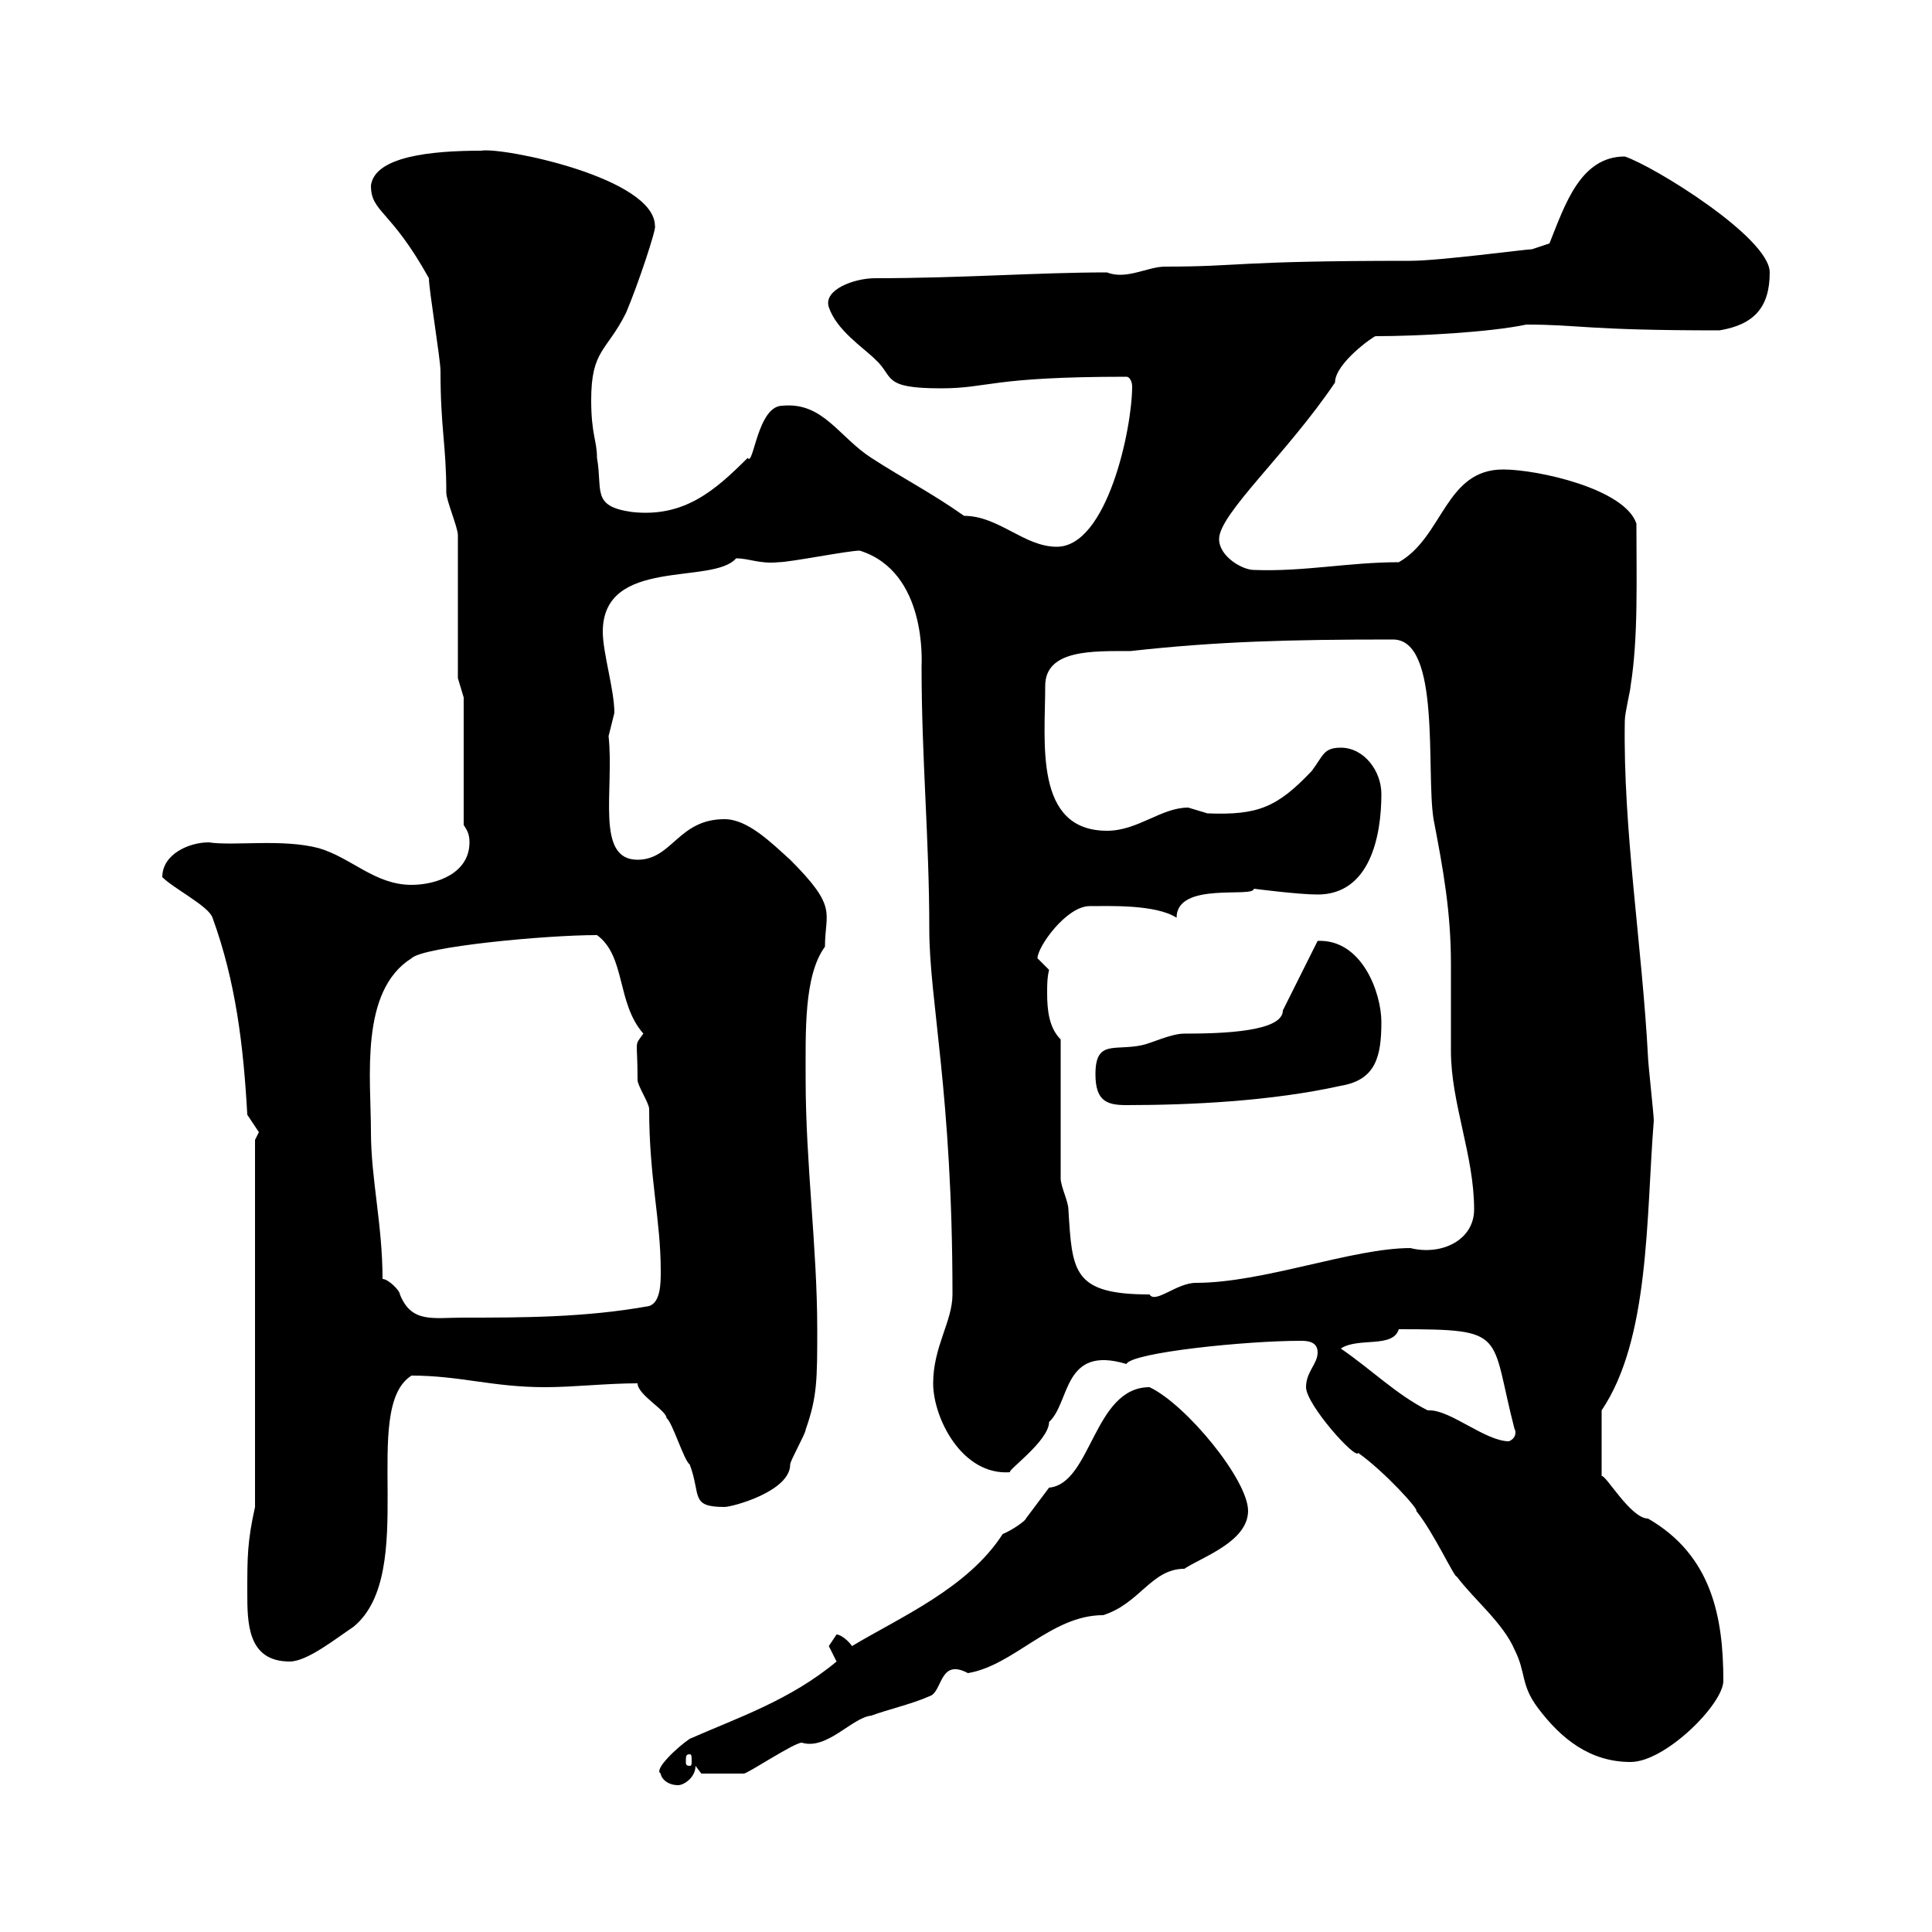 <svg xmlns="http://www.w3.org/2000/svg" xmlns:xlink="http://www.w3.org/1999/xlink" width="300" height="300"><path d="M102.60 275.40C102.60 276 103.50 277.20 105.30 277.20C106.20 277.20 108 276 108 274.20L108.90 275.40C110.10 275.40 114.30 275.40 115.50 275.40C116.10 275.40 123.30 270.60 124.50 270.60C128.40 271.80 132.30 266.70 135.30 266.40C137.70 265.50 141.60 264.60 144.30 263.40C146.40 262.80 145.80 257.40 150.30 259.80C157.50 258.60 163.20 250.80 171.30 250.80C177 249 178.80 243.60 183.90 243.60C186.60 241.80 193.80 239.40 193.80 234.60C193.80 229.80 184.20 218.10 178.50 215.40C169.80 215.40 169.50 230.40 162.90 231C162.90 231 159.30 235.80 159.30 235.80C159.30 236.10 157.20 237.60 155.70 238.20C150.30 246.60 139.80 251.10 132.30 255.60C131.70 254.70 130.50 253.80 129.90 253.80C129.90 253.80 128.70 255.60 128.70 255.60C128.70 255.60 129.90 258 129.90 258C122.70 264 114.60 266.70 107.10 270C105.30 271.20 101.40 274.80 102.60 275.40ZM107.10 272.40C107.40 272.40 107.40 272.70 107.40 273.60C107.40 273.90 107.40 274.20 107.10 274.20C106.50 274.20 106.50 273.90 106.50 273.60C106.50 272.70 106.50 272.40 107.10 272.40ZM202.80 215.40C202.80 218.10 210.60 226.80 210.90 225.60C215.10 228.60 220.50 234.60 219.90 234.60C222.60 237.90 225.90 245.10 226.20 244.80C228.90 248.40 233.40 252 235.20 256.20C237 259.80 236.10 261.60 238.80 265.20C242.40 270 246.90 273.60 253.20 273.60C258.60 273.60 267.60 264.60 267.60 261C267.60 251.10 265.80 241.50 255.90 235.80C253.20 235.80 249.30 228.90 248.70 229.20L248.70 219C256.20 207.90 255.60 189 256.80 174C256.80 173.10 255.90 165 255.90 164.10C255 147 252 128.70 252.30 111.90C252.30 110.70 253.20 107.10 253.20 106.50C254.40 99 254.10 90 254.10 81.30C252.30 75.90 238.80 72.90 233.40 72.90C224.40 72.90 224.10 83.40 217.20 87.30C209.40 87.30 202.50 88.80 194.70 88.50C192.90 88.50 189.30 86.40 189.30 83.70C189.30 79.80 199.80 70.50 207.30 59.40C207.30 56.40 213.30 52.20 213.60 52.20C220.20 52.20 231.30 51.60 237 50.40C245.40 50.40 246 51.30 267 51.30C272.40 50.40 274.80 47.70 274.80 42.30C274.80 36.90 256.80 25.80 252.30 24.30C245.40 24.30 243 31.80 240.60 37.80L237.90 38.70C237 38.70 223.50 40.50 219 40.50C191.40 40.50 192.90 41.40 180.90 41.40C178.20 41.40 174.90 43.50 171.90 42.30C161.10 42.30 149.40 43.20 135.90 43.20C132.60 43.20 127.80 45 128.70 47.70C129.90 51.30 134.10 54 135.90 55.80C138.90 58.50 136.80 60.30 146.10 60.30C153.60 60.30 153.60 58.50 174.90 58.50C175.50 58.50 175.80 59.40 175.80 60C175.80 66.60 171.90 84.90 164.10 84.90C159 84.90 155.10 80.10 149.70 80.10C144.60 76.50 140.40 74.40 135.30 71.10C130.20 67.80 127.80 62.40 121.50 63C117.60 63 117 72.60 116.10 71.10C111 76.20 106.20 80.40 98.10 79.50C91.80 78.60 93.60 76.20 92.70 71.10C92.70 68.40 91.80 67.50 91.80 62.10C91.80 54.30 94.20 54.60 97.20 48.60C99 44.40 102 35.40 101.70 35.10C101.70 27.60 78 22.80 74.70 23.40C66.90 23.40 58.20 24.30 57.60 28.80C57.60 33 60.60 32.40 66.60 43.20C66.60 45 68.40 55.80 68.40 57.60C68.40 66.60 69.30 69 69.30 76.50C69.30 77.70 71.10 81.90 71.10 83.10L71.10 105.30L72 108.30L72 128.10C72.60 129 72.90 129.60 72.90 130.80C72.90 135.60 67.80 137.40 63.90 137.40C58.20 137.40 54.60 133.20 49.50 131.70C43.80 130.20 36.30 131.40 32.40 130.80C29.40 130.80 25.20 132.60 25.20 136.20C27 138 32.40 140.70 33 142.50C36.60 152.40 37.80 162.30 38.40 173.10L40.20 175.80L39.60 177L39.60 234C38.40 239.40 38.40 241.80 38.40 247.20C38.40 252 38.40 258 45 258C47.70 258 52.20 254.40 54.90 252.60C65.10 244.20 55.80 218.70 63.90 213.60C71.40 213.60 76.50 215.40 84.60 215.40C89.10 215.40 94.20 214.80 99 214.80C99 216.60 103.50 219 103.50 220.20C104.40 220.80 106.20 226.80 107.10 227.40C108.90 232.20 107.10 234 112.50 234C113.70 234 122.70 231.60 122.70 227.40C122.70 226.80 125.10 222.60 125.10 222C126.90 216.90 126.90 214.20 126.90 206.40C126.90 193.80 125.10 180.60 125.10 167.70C125.10 160.20 124.80 151.50 128.10 147C128.10 141.60 130.20 141 122.70 133.50C119.70 130.80 116.10 127.20 112.50 127.20C105.30 127.20 104.40 133.50 99 133.50C92.40 133.50 95.40 122.70 94.50 114.30C94.50 114.30 95.40 110.70 95.40 110.70C95.40 107.10 93.60 101.40 93.60 98.10C93.60 86.40 110.70 90.90 114.30 86.70C116.40 86.70 117.90 87.60 120.90 87.30C122.70 87.30 131.70 85.50 133.50 85.50C144 88.80 143.10 102.90 143.10 103.50C143.10 117.90 144.30 130.20 144.30 144.30C144.30 155.40 147.90 169.80 147.90 201C147.90 205.20 144.90 209.10 144.90 214.80C144.90 220.20 149.40 229.20 156.90 228.60C156 228.60 162.90 223.80 162.90 220.80C166.20 217.80 165 208.80 174.90 211.80C175.80 210 193.50 208.20 201.90 208.20C202.80 208.20 204.60 208.20 204.60 210C204.60 211.80 202.80 213 202.80 215.40ZM221.70 219C216.90 216.60 213 212.70 208.20 209.40C210.90 207.60 216.30 209.40 217.20 206.40C234.30 206.40 231.30 207 235.20 222C235.20 221.70 235.80 223.20 234.30 223.80C230.70 223.80 225.30 219 222 219C222 219 221.70 219 221.70 219ZM59.40 198.60C59.40 190.20 57.60 183 57.60 175.80C57.60 167.40 55.80 153.90 63.90 148.80C65.70 147 84.60 145.20 92.70 145.20C97.20 148.50 95.70 155.70 99.90 160.50C98.40 162.60 99 161.10 99 167.70C99 168.60 100.80 171.30 100.80 172.20C100.80 183 102.60 189.30 102.60 197.40C102.60 199.20 102.60 202.20 100.80 202.80C90.90 204.60 81 204.60 72 204.60C67.20 204.60 63.90 205.50 62.10 201C62.10 200.40 60.30 198.60 59.40 198.60ZM164.70 161.40C162.90 159.60 162.60 156.90 162.60 154.20C162.60 153 162.60 151.80 162.90 150.60C162.90 150.60 161.10 148.80 161.10 148.80C161.10 147 165.60 140.70 169.20 140.70C172.20 140.70 179.40 140.40 182.70 142.50C182.70 136.80 194.70 139.50 194.70 138C194.70 138 201.60 138.90 204.60 138.90C212.70 138.90 214.50 129.90 214.50 123.30C214.50 119.70 211.80 116.10 208.20 116.10C205.50 116.10 205.50 117.30 203.70 119.70C198.30 125.40 195.30 126.60 187.50 126.30C187.50 126.30 184.50 125.40 184.50 125.40C180.30 125.40 176.70 129 171.90 129C160.50 129 162.30 115.20 162.30 106.50C162.30 100.80 169.80 101.10 175.50 101.10C189 99.60 200.10 99.30 216.30 99.30C223.80 99.30 221.40 119.70 222.60 127.20C224.10 135 225.30 141.60 225.30 149.70C225.30 153.90 225.30 158.70 225.30 163.20C225.30 171.30 228.90 179.40 228.90 187.80C228.90 192.60 223.80 195 219 193.80C210 193.80 196.20 199.20 185.70 199.20C182.70 199.20 179.40 202.50 178.50 201C166.50 201 166.50 197.40 165.90 187.80C165.90 186.60 164.70 184.20 164.70 183C164.70 179.40 164.70 165 164.70 161.40ZM170.10 166.80C170.10 171 171.90 171.60 174.90 171.60C184.80 171.60 197.40 171 208.20 168.60C213.60 167.70 214.50 164.10 214.50 158.70C214.50 154.20 211.50 145.80 204.60 146.10L199.20 156.90C199.20 160.20 189.90 160.50 183.90 160.50C181.80 160.50 178.80 162 177.30 162.30C173.10 163.20 170.10 161.40 170.10 166.80Z"/></svg>